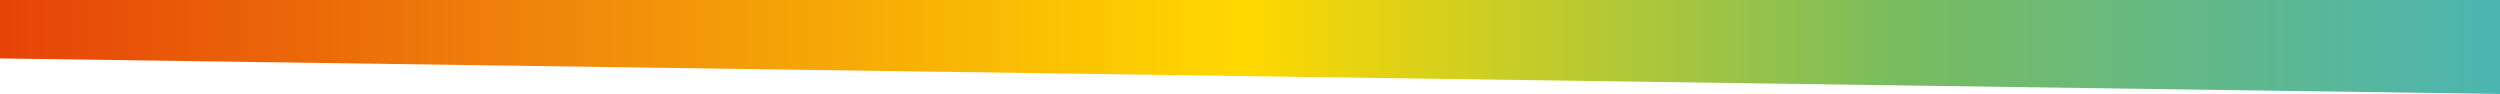 <svg xmlns="http://www.w3.org/2000/svg" xmlns:xlink="http://www.w3.org/1999/xlink" id="Ebene_1" data-name="Ebene 1" viewBox="0 0 1919.64 72.14"><defs><style>      .cls-1 {        fill: url(#Unbenannter_Verlauf_2);      }    </style><linearGradient id="Unbenannter_Verlauf_2" data-name="Unbenannter Verlauf 2" x1="281.99" y1="421" x2="281.99" y2="420" gradientTransform="translate(-806284.33 -25949.45) rotate(90.4) scale(72.14 -1920.1)" gradientUnits="userSpaceOnUse"><stop offset="0" stop-color="#4cb5b2"></stop><stop offset=".24" stop-color="#79bc5f"></stop><stop offset=".5" stop-color="#ffd800"></stop><stop offset=".77" stop-color="#f0880b"></stop><stop offset="1" stop-color="#e64107"></stop></linearGradient></defs><path id="Pfad_83" data-name="Pfad 83" class="cls-1" d="M1919.64,0v72.14S0,44.85,0,44.85V0s1919.64,0,1919.64,0Z"></path></svg>